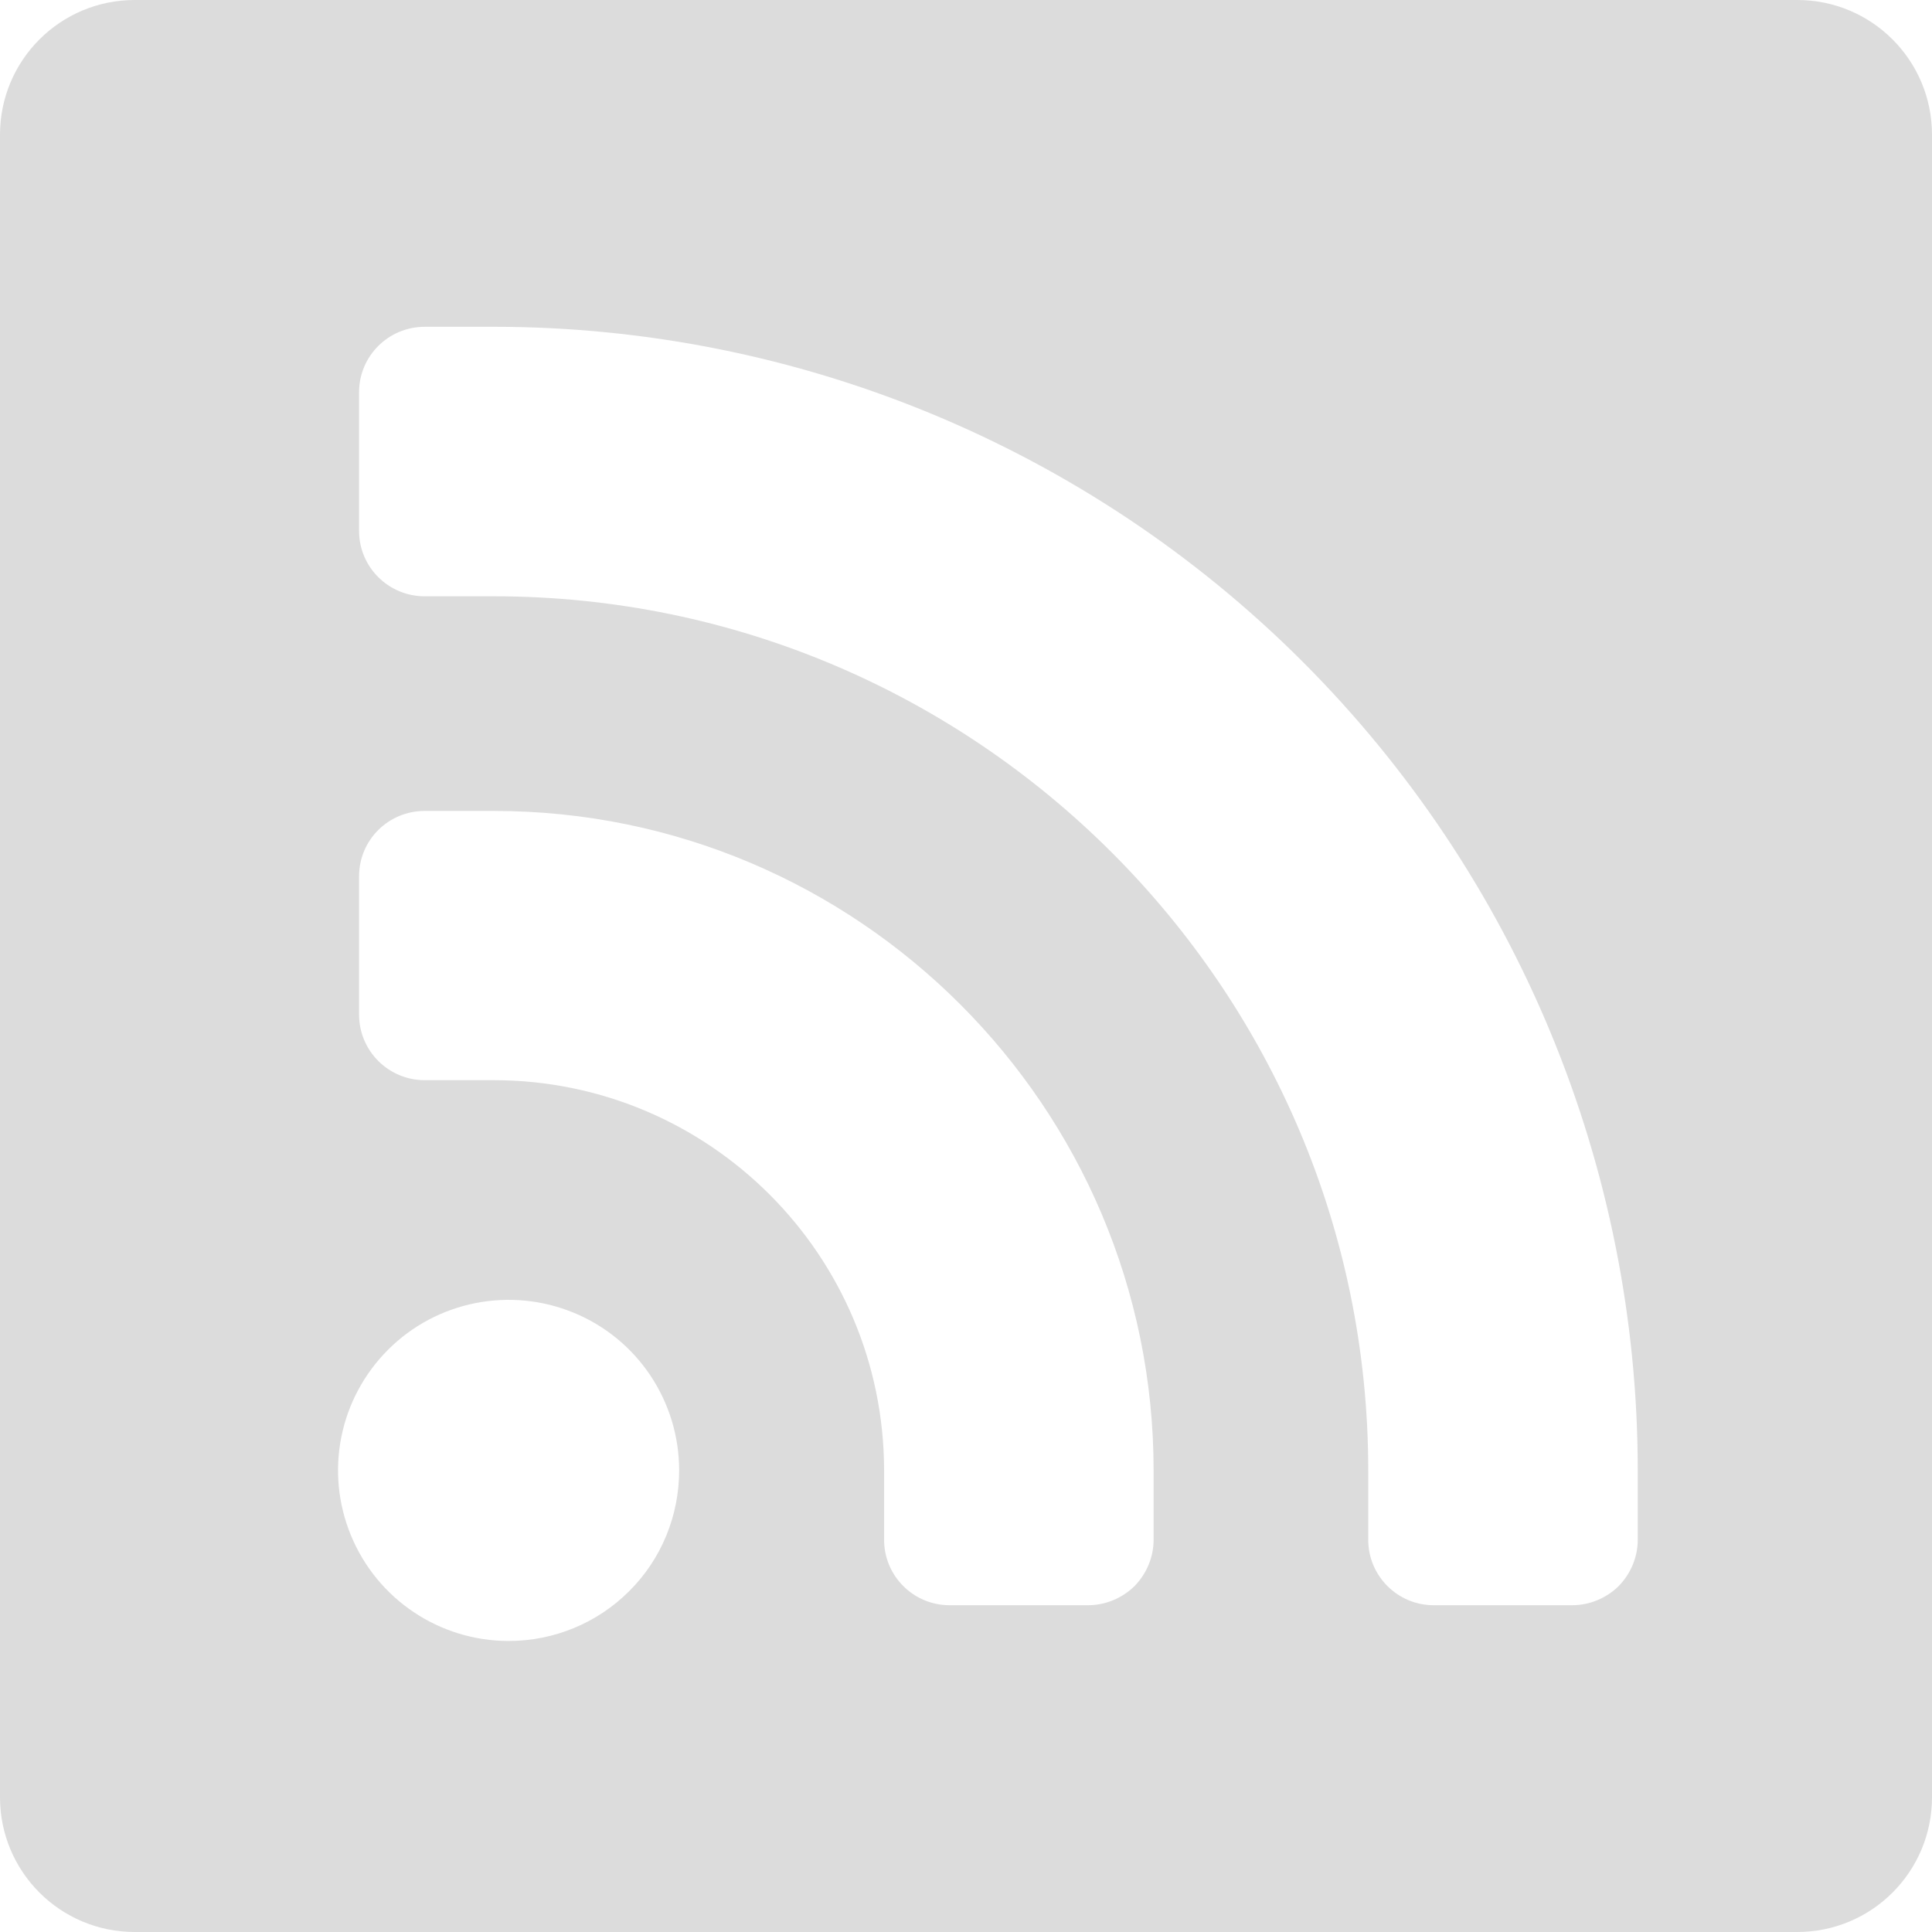 <?xml version="1.0" encoding="UTF-8"?> <!-- Creator: CorelDRAW Home & Student 2019 --> <svg xmlns="http://www.w3.org/2000/svg" xmlns:xlink="http://www.w3.org/1999/xlink" xml:space="preserve" width="512px" height="512px" version="1.1" style="shape-rendering:geometricPrecision; text-rendering:geometricPrecision; image-rendering:optimizeQuality; fill-rule:evenodd; clip-rule:evenodd" viewBox="0 0 71.83 71.83"> <defs> <style type="text/css"> <![CDATA[ .fil0 {fill:gainsboro;fill-rule:nonzero} ]]> </style> </defs> <g id="Vrstva_x0020_1">  <path class="fil0" d="M66.82 0l-61.81 0c-2.77,0 -5.01,2.24 -5.01,5.01l0 61.81c0,2.77 2.24,5.01 5.01,5.01l61.81 0c2.77,0 5.01,-2.24 5.01,-5.01l0 -61.81c0,-2.77 -2.24,-5.01 -5.01,-5.01zm-47.91 61.01c-2.57,0 -4.88,-1.55 -5.86,-3.92 -0.98,-2.37 -0.44,-5.09 1.38,-6.91 1.81,-1.81 4.54,-2.35 6.91,-1.37 2.37,0.98 3.91,3.29 3.91,5.86 0,1.68 -0.66,3.3 -1.86,4.49 -1.19,1.19 -2.8,1.85 -4.48,1.85zm23.98 -3.76c0,0.64 -0.26,1.26 -0.71,1.72 -0.46,0.45 -1.08,0.71 -1.72,0.71l-5.16 0c-1.34,0 -2.43,-1.09 -2.43,-2.43l0 -2.58c-0.01,-8.01 -6.5,-14.5 -14.5,-14.51l-2.58 0c-1.34,0 -2.43,-1.08 -2.44,-2.42l0 -5.16c0,-1.35 1.09,-2.43 2.44,-2.43l2.58 0c13.52,0 24.52,11 24.52,24.52l0 2.58zm15.57 2.43l-5.16 0c-1.34,0 -2.43,-1.09 -2.43,-2.43l0 -2.58c0,-17.92 -14.58,-32.5 -32.5,-32.5l-2.58 0c-1.35,0 -2.44,-1.09 -2.44,-2.43l0 -5.16c0,-1.34 1.09,-2.43 2.44,-2.43l2.58 0c11.27,0 22.09,4.48 30.06,12.45 7.98,7.98 12.46,18.79 12.46,30.07l0 2.58c0,0.64 -0.26,1.26 -0.71,1.72 -0.46,0.45 -1.08,0.71 -1.72,0.71l0 0zm0 0z"></path> </g> </svg> 